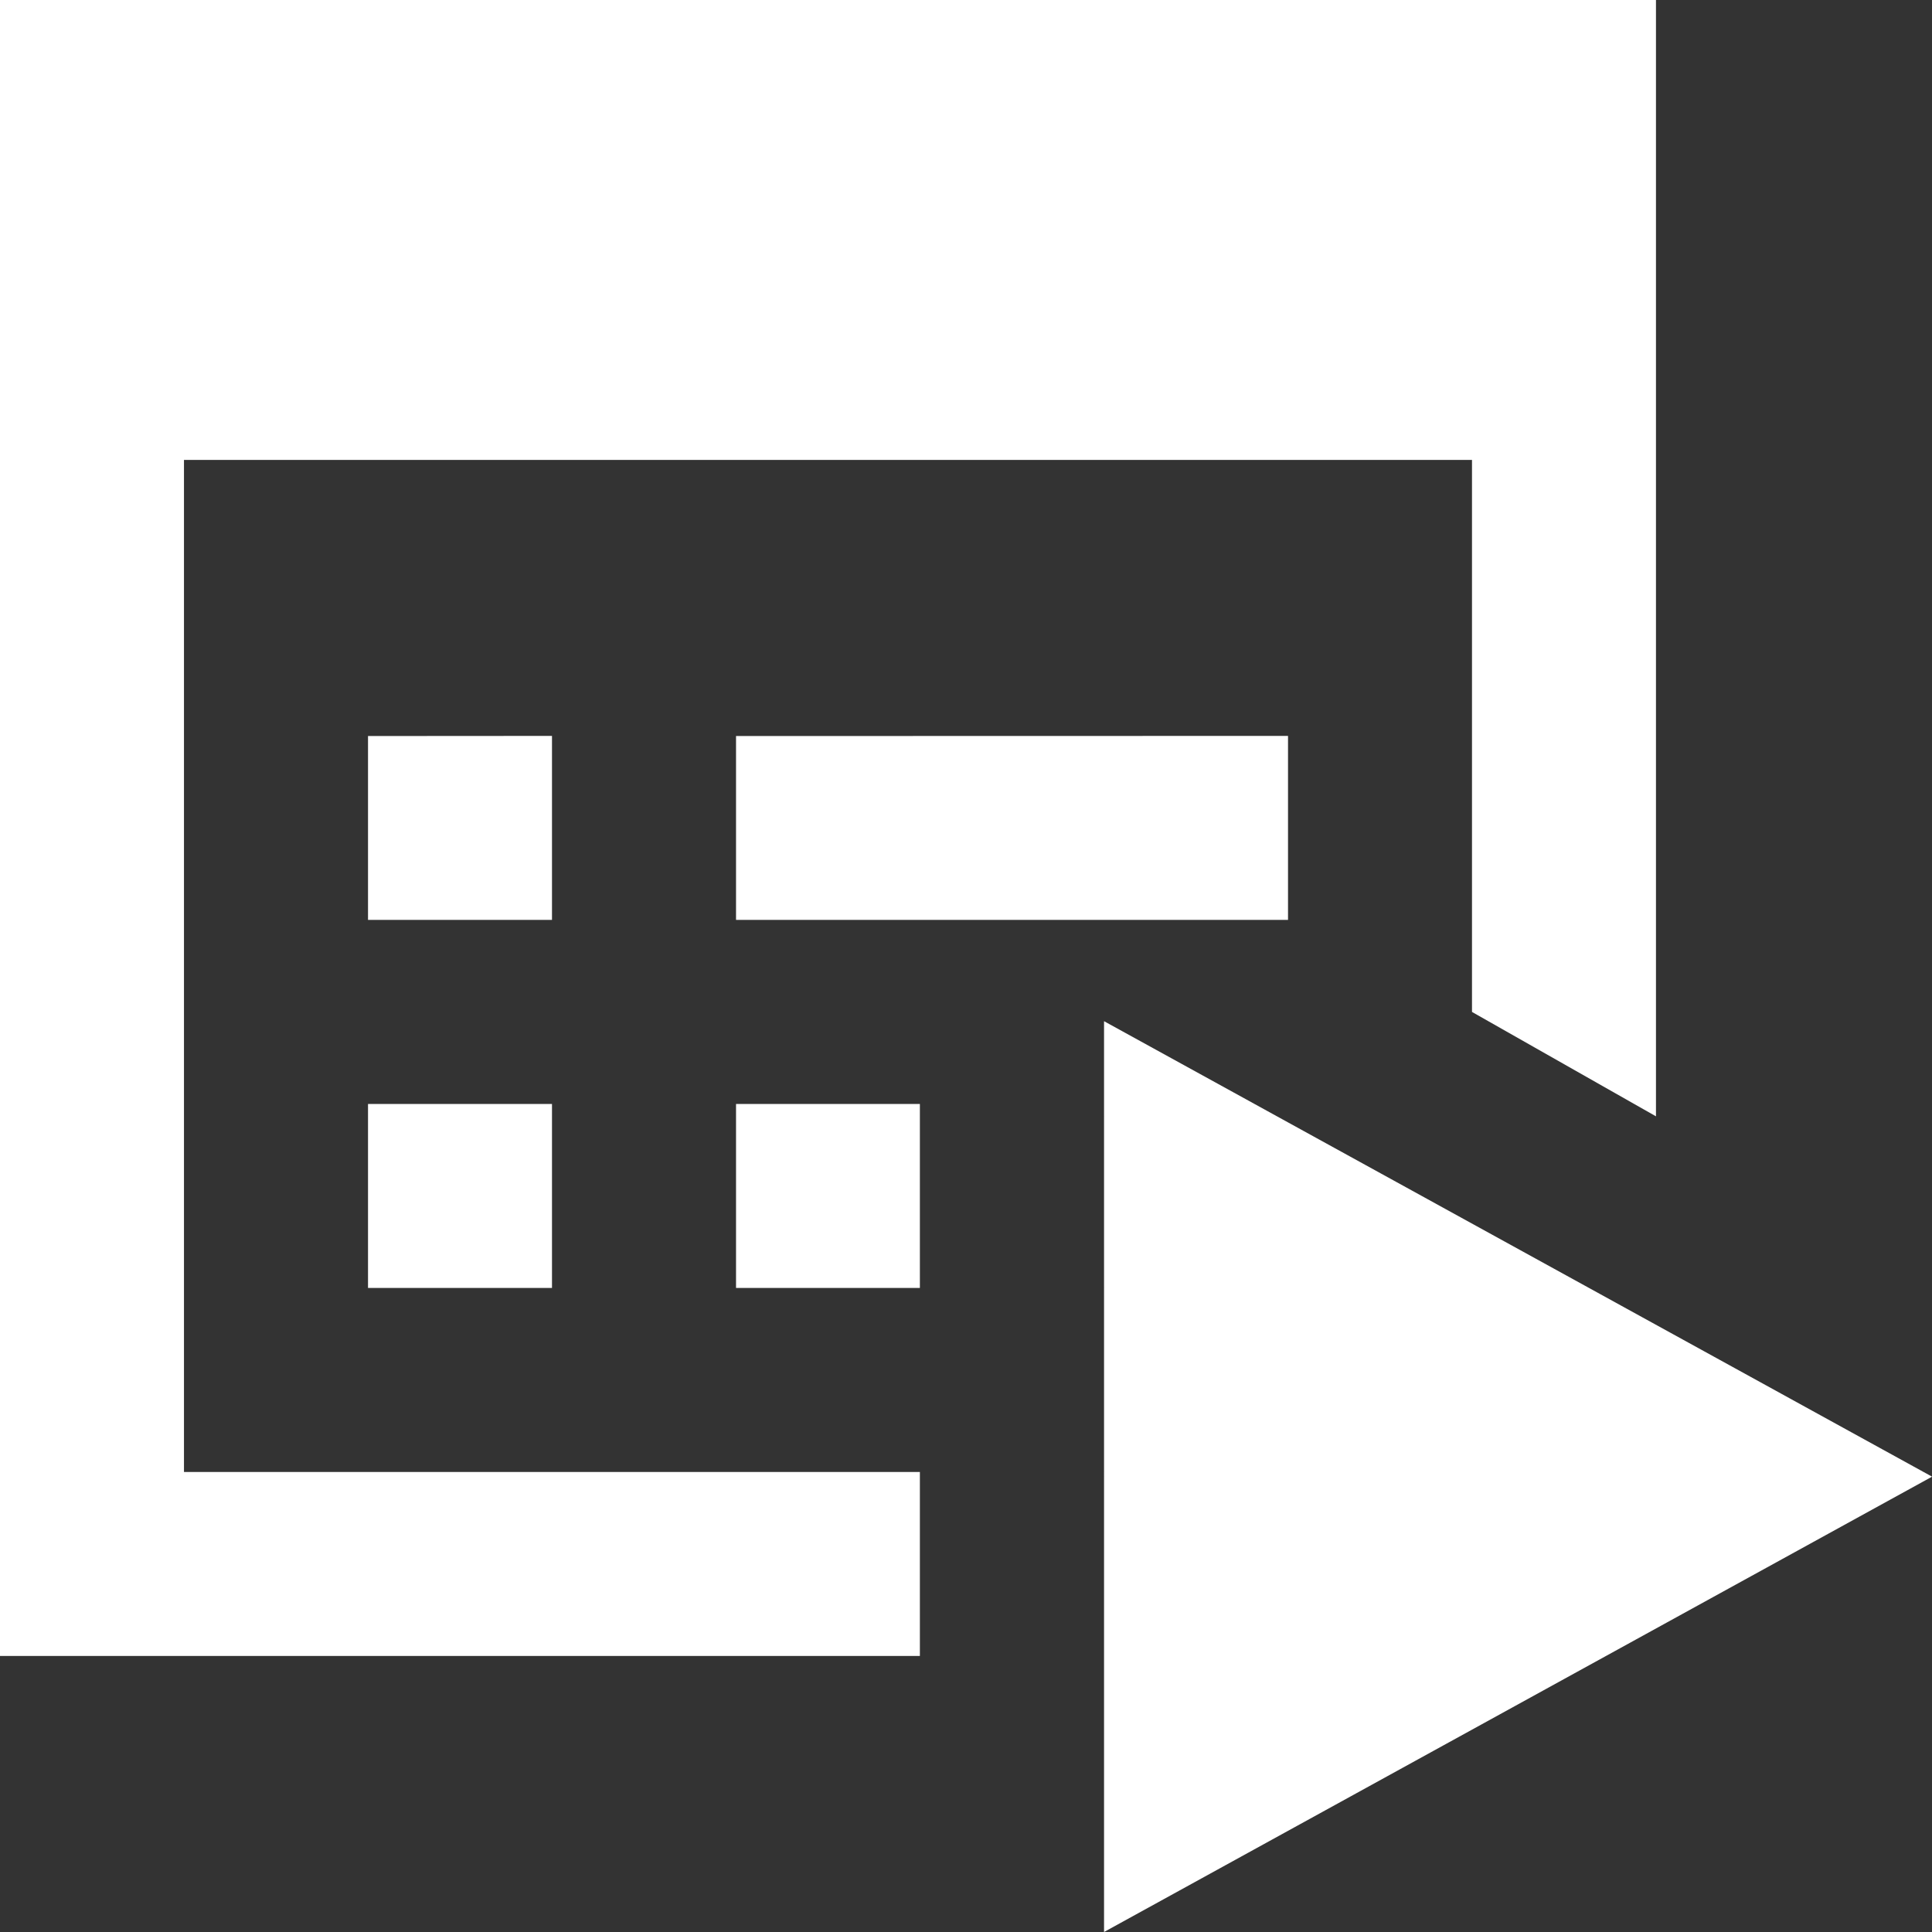 <svg xmlns="http://www.w3.org/2000/svg" width="30.664" height="30.664" viewBox="0 0 30.664 30.664"><rect x="0" y="0" width="30.664" height="30.664" fill="#333333" stroke="none"/><path d="M3,3V29.283H17.6v-2.92H5.92V10.3H26.363v8.761l2.92,1.657V3ZM8.841,14.682V17.6h2.92v-2.92Zm5.841,0V17.6h8.761v-2.92Zm5.841,4.526V33.664l13.142-7.227ZM8.841,20.522v2.92h2.92v-2.92Zm5.841,0v2.92H17.6v-2.92Z" transform="translate(-3 -3)" fill="#fff"/></svg>